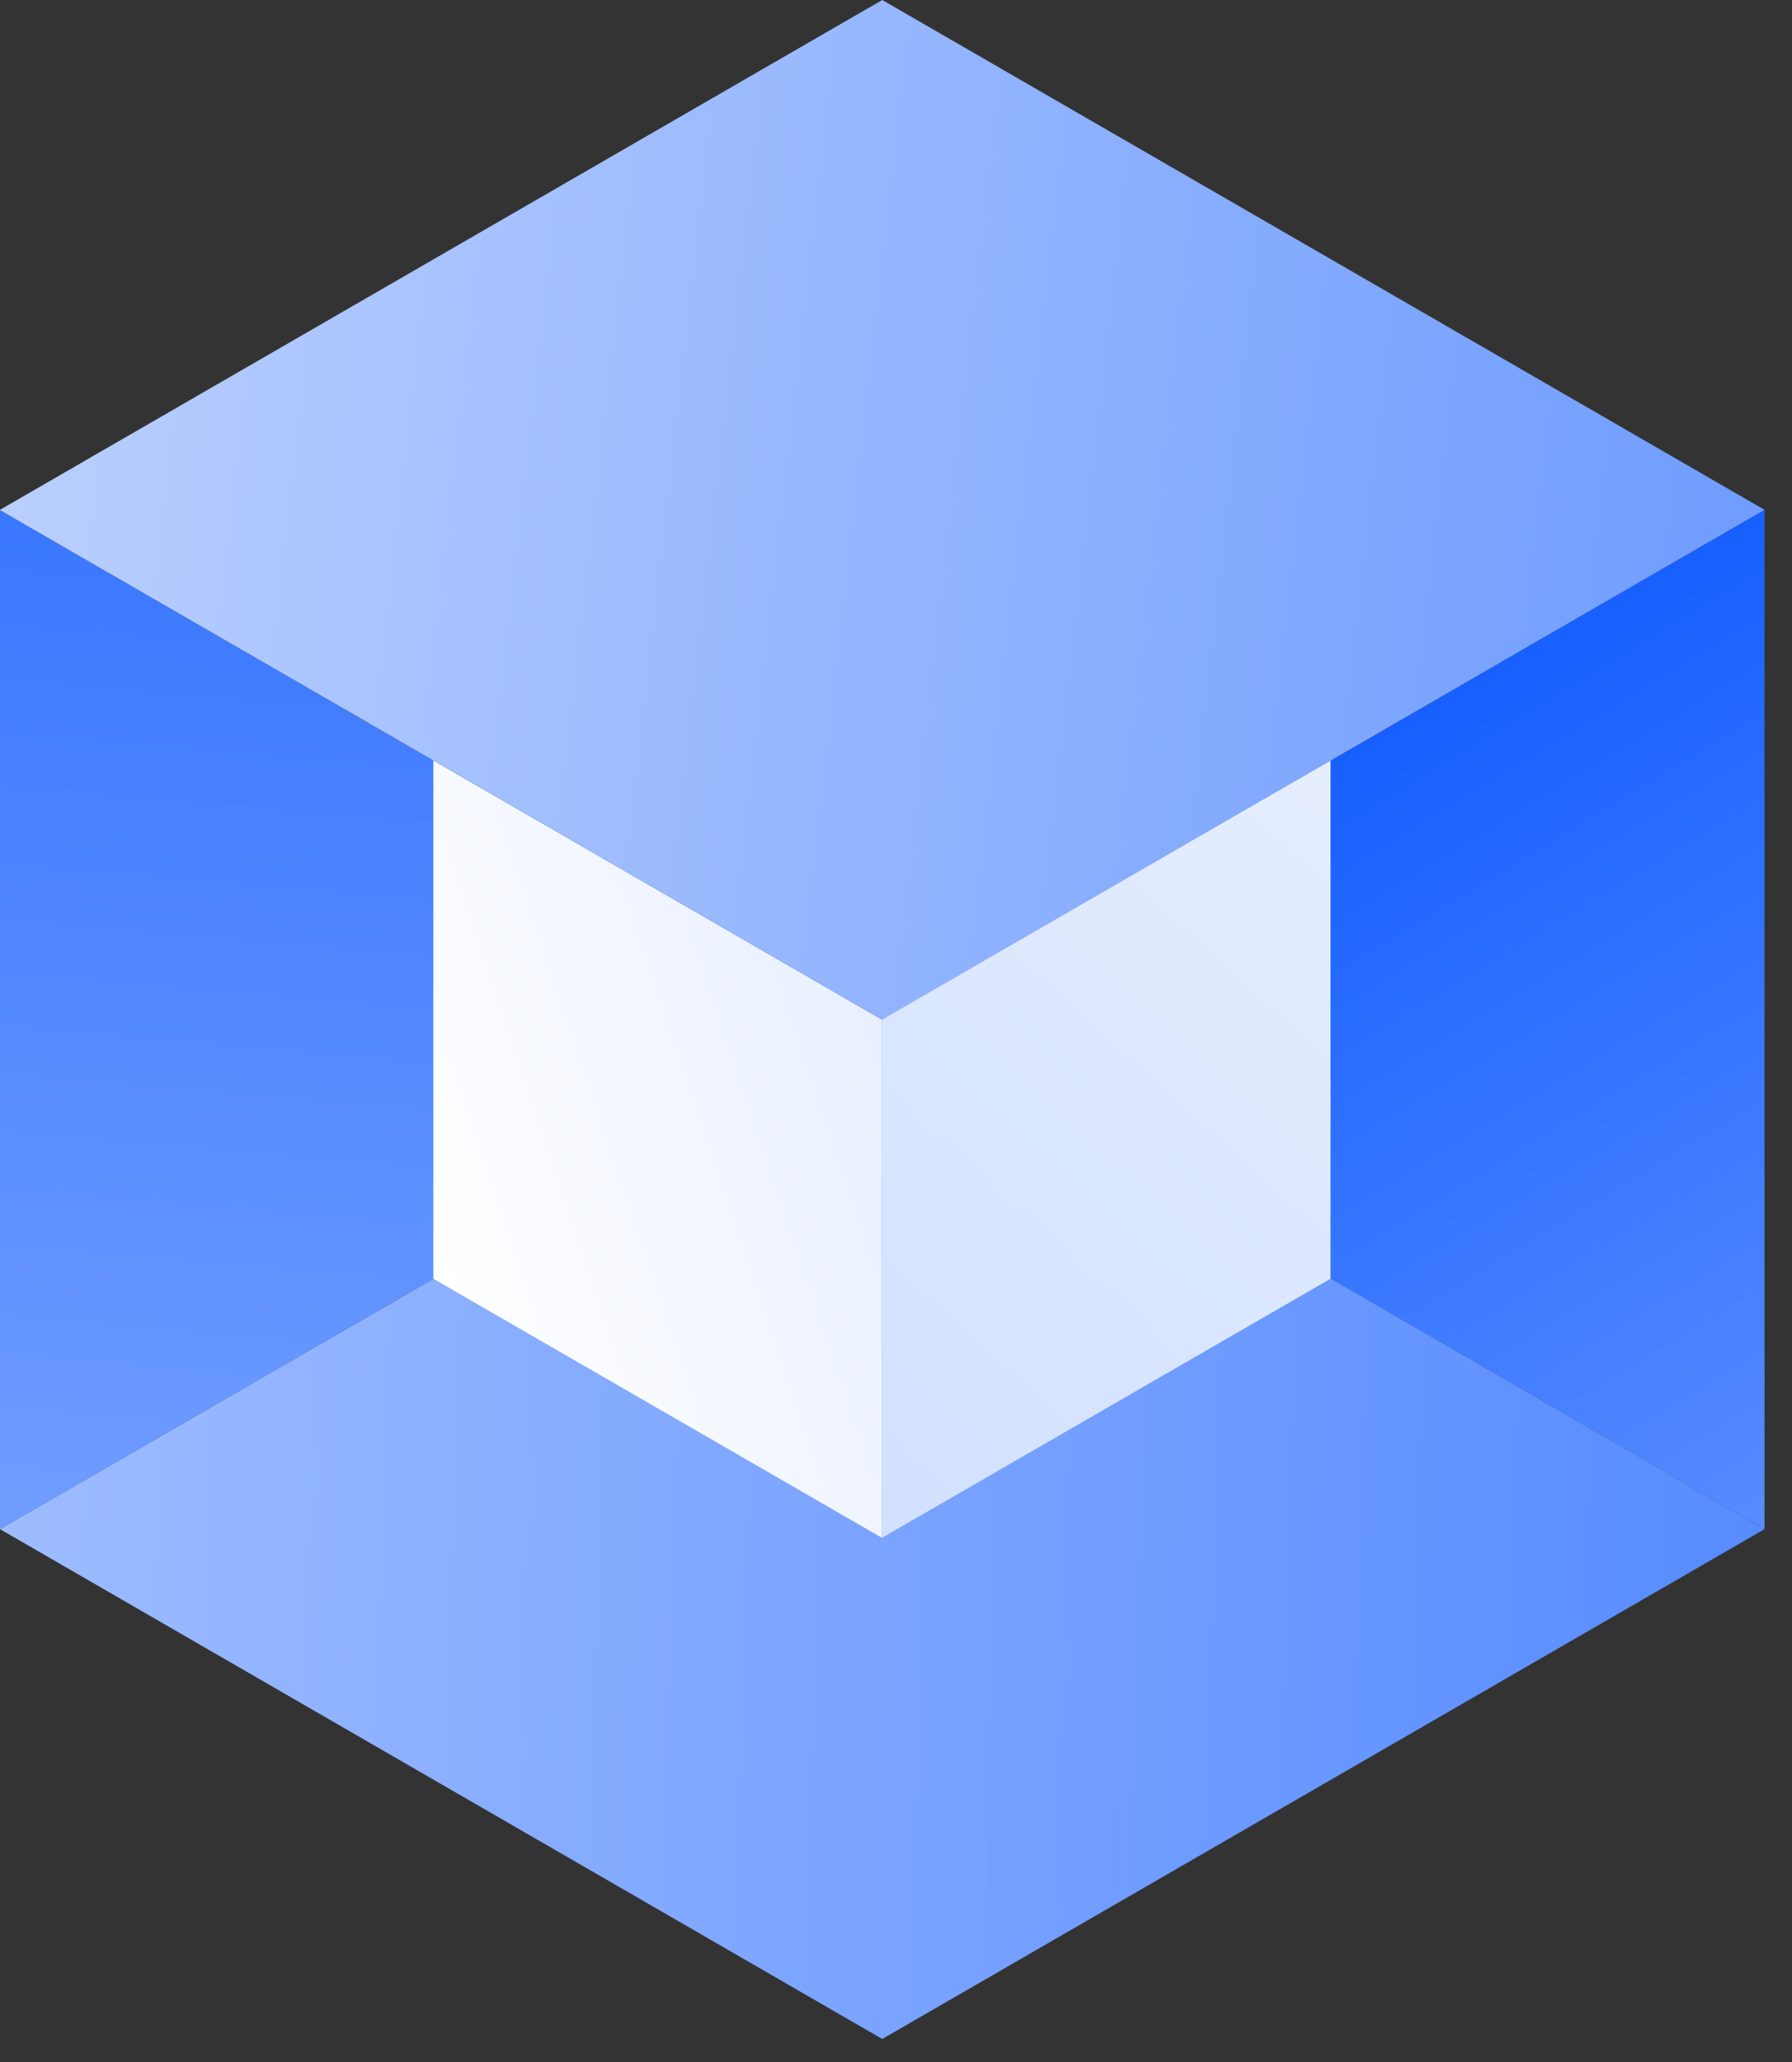 <?xml version="1.0" encoding="UTF-8"?> <svg xmlns="http://www.w3.org/2000/svg" width="60" height="69" viewBox="0 0 60 69" fill="none"><rect x="0" y="0" width="60" height="69" fill="#333333" stroke="none"/><path d="M29.54 34.12L59.08 51.17V17.06L29.54 34.12Z" fill="url(#paint0_linear_814_241)"></path><path d="M0 17.07V51.17L29.54 34.12L0 17.07Z" fill="url(#paint1_linear_814_241)"></path><path d="M29.54 0L0 17.06V17.07L29.54 34.12L59.08 17.06L29.54 0Z" fill="url(#paint2_linear_814_241)"></path><path d="M29.54 34.12L0 51.17L29.54 68.23L59.08 51.17L29.54 34.12Z" fill="url(#paint3_linear_814_241)"></path><path d="M14.51 25.45V42.79L29.53 51.46V34.12L14.51 25.45Z" fill="url(#paint4_linear_814_241)"></path><path d="M29.529 34.12V51.46L44.549 42.79V25.45L29.529 34.12Z" fill="url(#paint5_linear_814_241)"></path><defs><linearGradient id="paint0_linear_814_241" x1="86.292" y1="94.749" x2="33.077" y2="7.08" gradientUnits="userSpaceOnUse"><stop stop-color="#C8D9FF"></stop><stop offset="0.891" stop-color="#0050FF"></stop></linearGradient><linearGradient id="paint1_linear_814_241" x1="9.893" y1="82.024" x2="18.763" y2="-20.655" gradientUnits="userSpaceOnUse"><stop stop-color="#A0BEFF"></stop><stop offset="0.965" stop-color="#0050FF"></stop></linearGradient><linearGradient id="paint2_linear_814_241" x1="-51.854" y1="7.788" x2="109.839" y2="26.209" gradientUnits="userSpaceOnUse"><stop stop-color="#FDFDFD"></stop><stop offset="0.965" stop-color="#3474FF"></stop></linearGradient><linearGradient id="paint3_linear_814_241" x1="-32.415" y1="49.296" x2="136.442" y2="54.413" gradientUnits="userSpaceOnUse"><stop stop-color="#C5D7FF"></stop><stop offset="0.965" stop-color="#0050FF"></stop></linearGradient><linearGradient id="paint4_linear_814_241" x1="14.066" y1="41.118" x2="63.642" y2="24.517" gradientUnits="userSpaceOnUse"><stop stop-color="white"></stop><stop offset="0.975" stop-color="#B8CFFF"></stop></linearGradient><linearGradient id="paint5_linear_814_241" x1="71.42" y1="0.364" x2="24.003" y2="52.898" gradientUnits="userSpaceOnUse"><stop stop-color="white"></stop><stop offset="1" stop-color="#CEDEFF"></stop></linearGradient></defs></svg> 